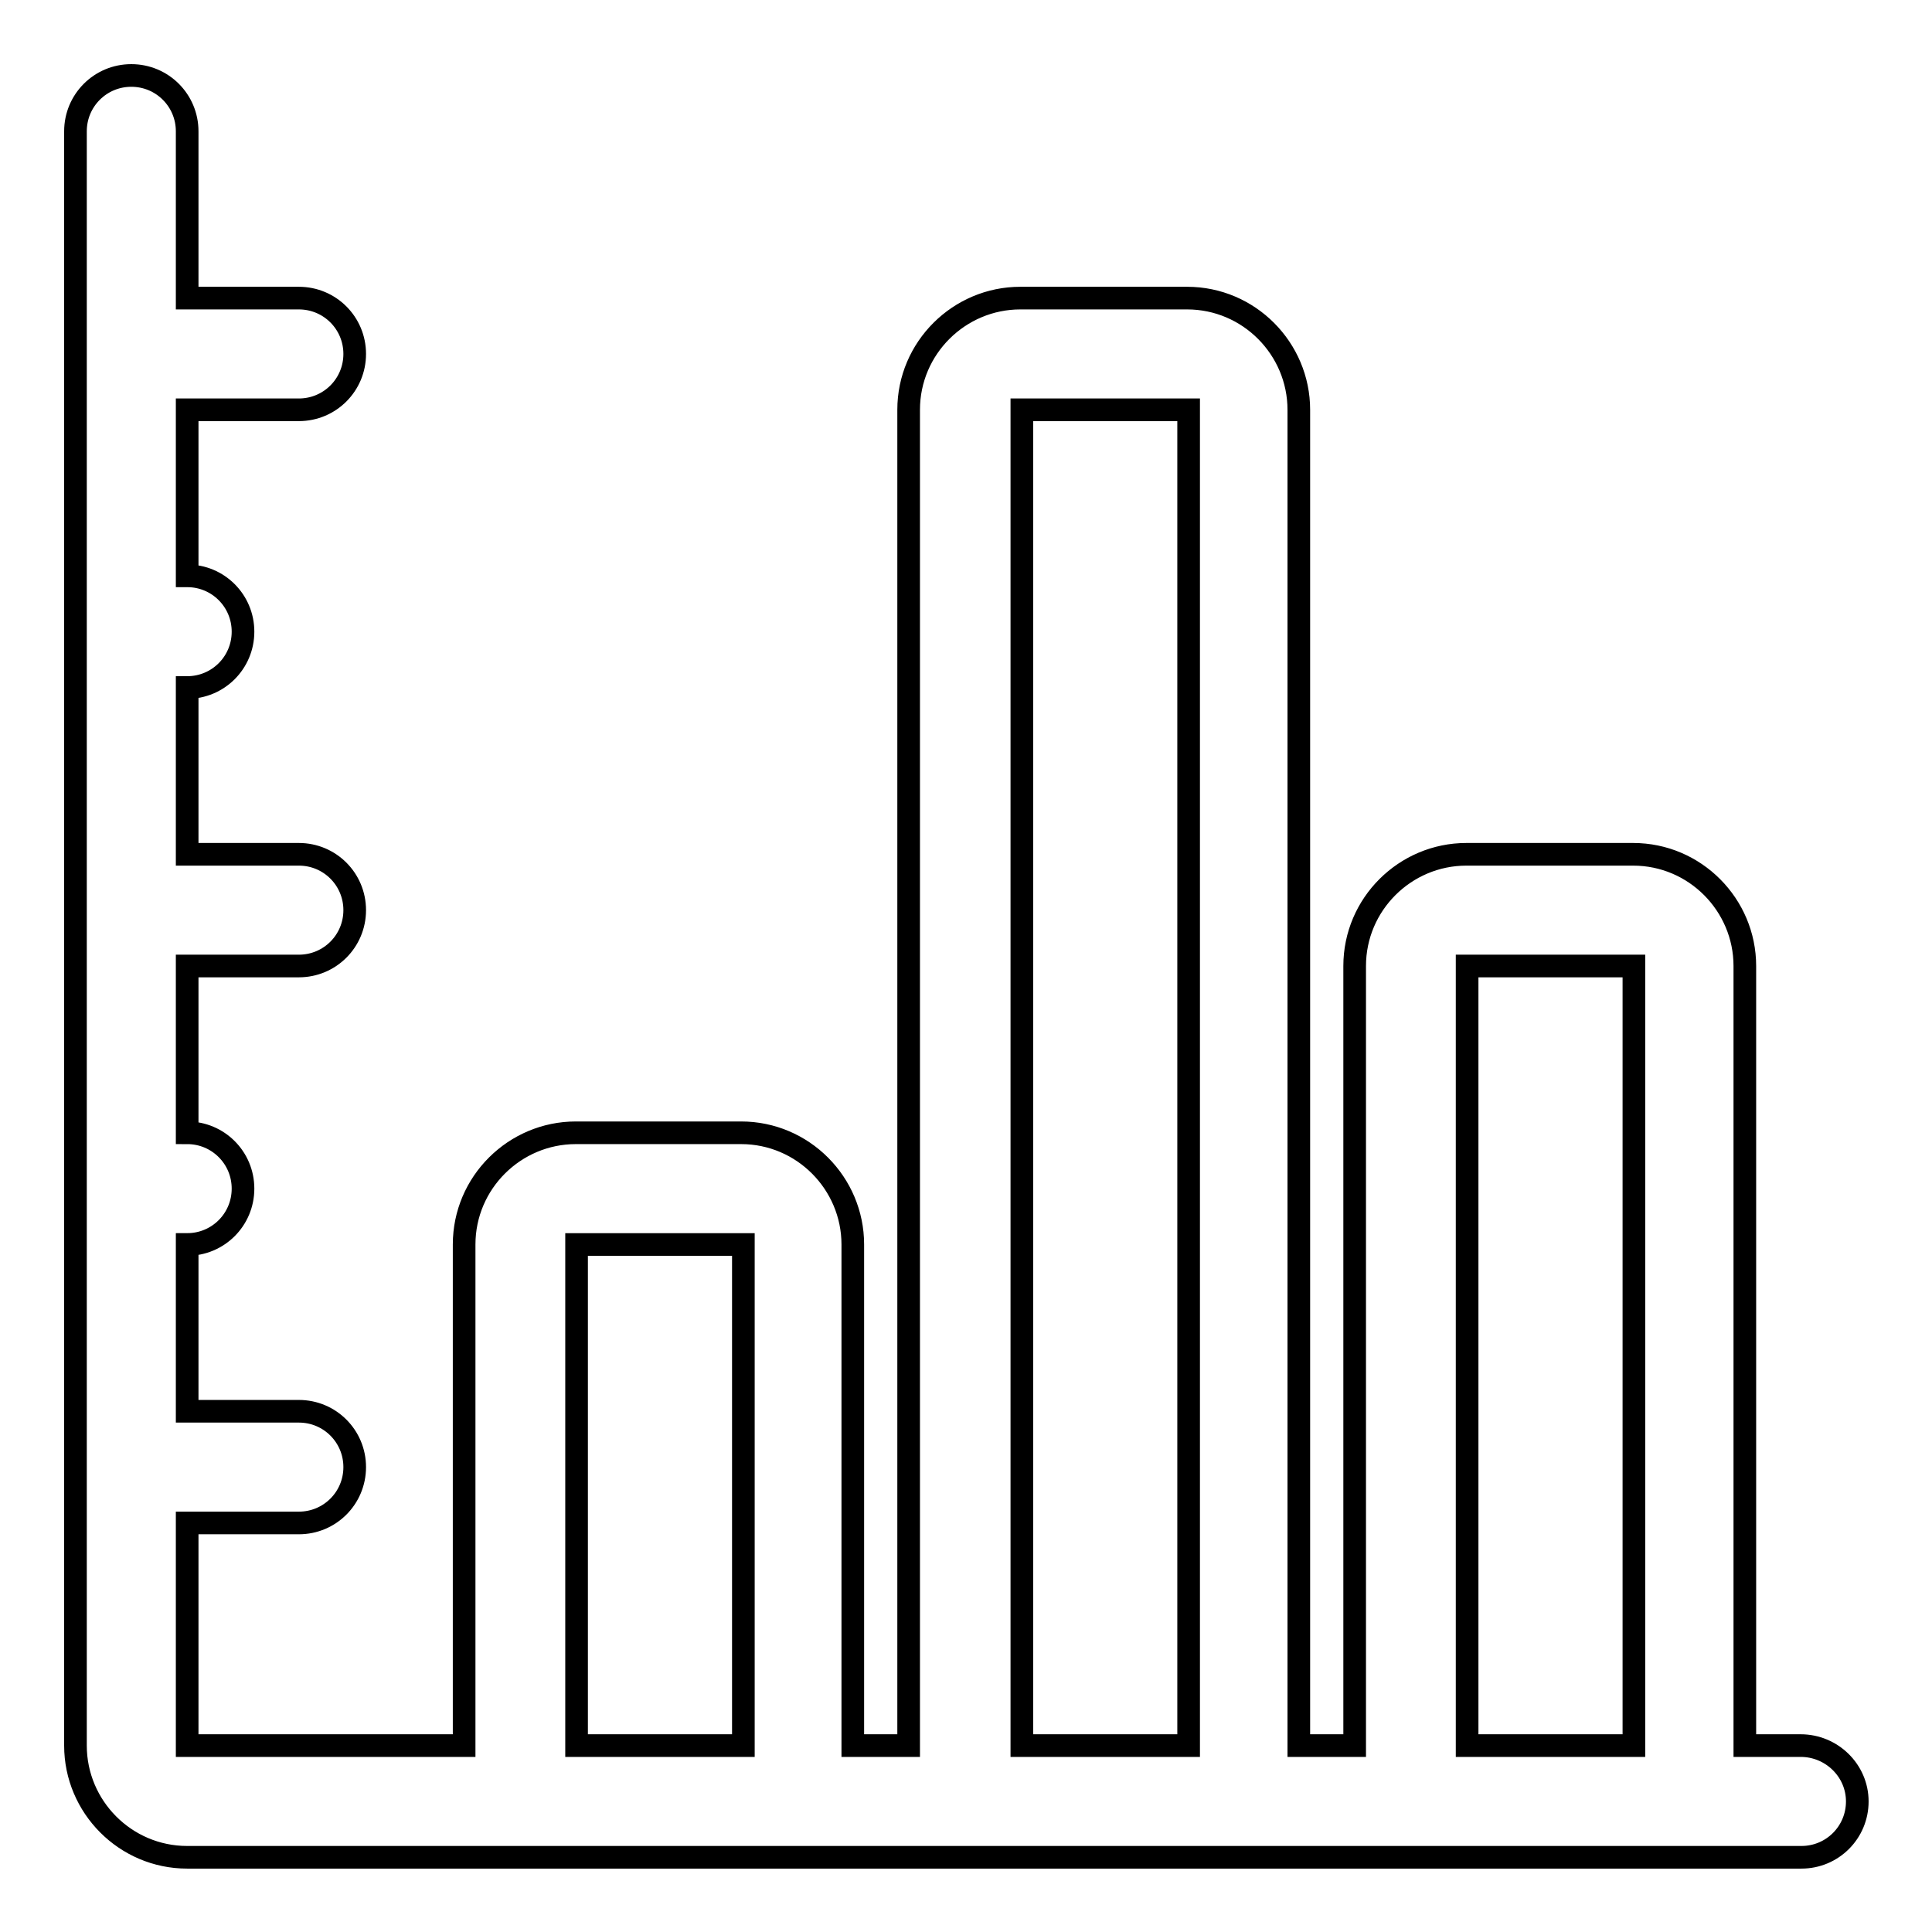 <?xml version="1.0" encoding="utf-8"?>
<!-- Svg Vector Icons : http://www.onlinewebfonts.com/icon -->
<!DOCTYPE svg PUBLIC "-//W3C//DTD SVG 1.1//EN" "http://www.w3.org/Graphics/SVG/1.1/DTD/svg11.dtd">
<svg version="1.1" xmlns="http://www.w3.org/2000/svg" xmlns:xlink="http://www.w3.org/1999/xlink" x="0px" y="0px" viewBox="0 0 256 256" enable-background="new 0 0 256 256" xml:space="preserve">
<g><g><path stroke-width="3" fill-opacity="0" stroke="#000000"  d="M238.6,231.3h-7.4V128c0-8.1-6.6-14.8-14.8-14.8h-22.1c-8.1,0-14.8,6.6-14.8,14.8v103.3h-7.4v-177c0-8.1-6.6-14.8-14.8-14.8h-22.1c-8.1,0-14.8,6.6-14.8,14.8v177h-7.4v-66.4c0-8.1-6.6-14.8-14.8-14.8H76.3c-8.1,0-14.8,6.6-14.8,14.8v66.4H24.8v-29.5h14.8c4.1,0,7.4-3.3,7.4-7.4c0-4.1-3.3-7.4-7.4-7.4H24.8v-22.1c4.1,0,7.4-3.3,7.4-7.4s-3.3-7.4-7.4-7.4V128h14.8c4.1,0,7.4-3.3,7.4-7.4c0-4.1-3.3-7.4-7.4-7.4H24.8V91.1c4.1,0,7.4-3.3,7.4-7.4c0-4.1-3.3-7.4-7.4-7.4V54.3h14.8c4.1,0,7.4-3.3,7.4-7.4s-3.3-7.4-7.4-7.4H24.8V17.4c0-4.1-3.3-7.4-7.4-7.4c-4.1,0-7.4,3.3-7.4,7.4v213.9c0,8.1,6.6,14.8,14.8,14.8h213.9c4.1,0,7.4-3.3,7.4-7.4S242.7,231.3,238.6,231.3z M194.4,128h22.1v103.3h-22.1V128z M135.4,54.3h22.1v177h-22.1V54.3z M76.4,164.9h22.1v66.4H76.4V164.9z"/></g></g>
</svg>